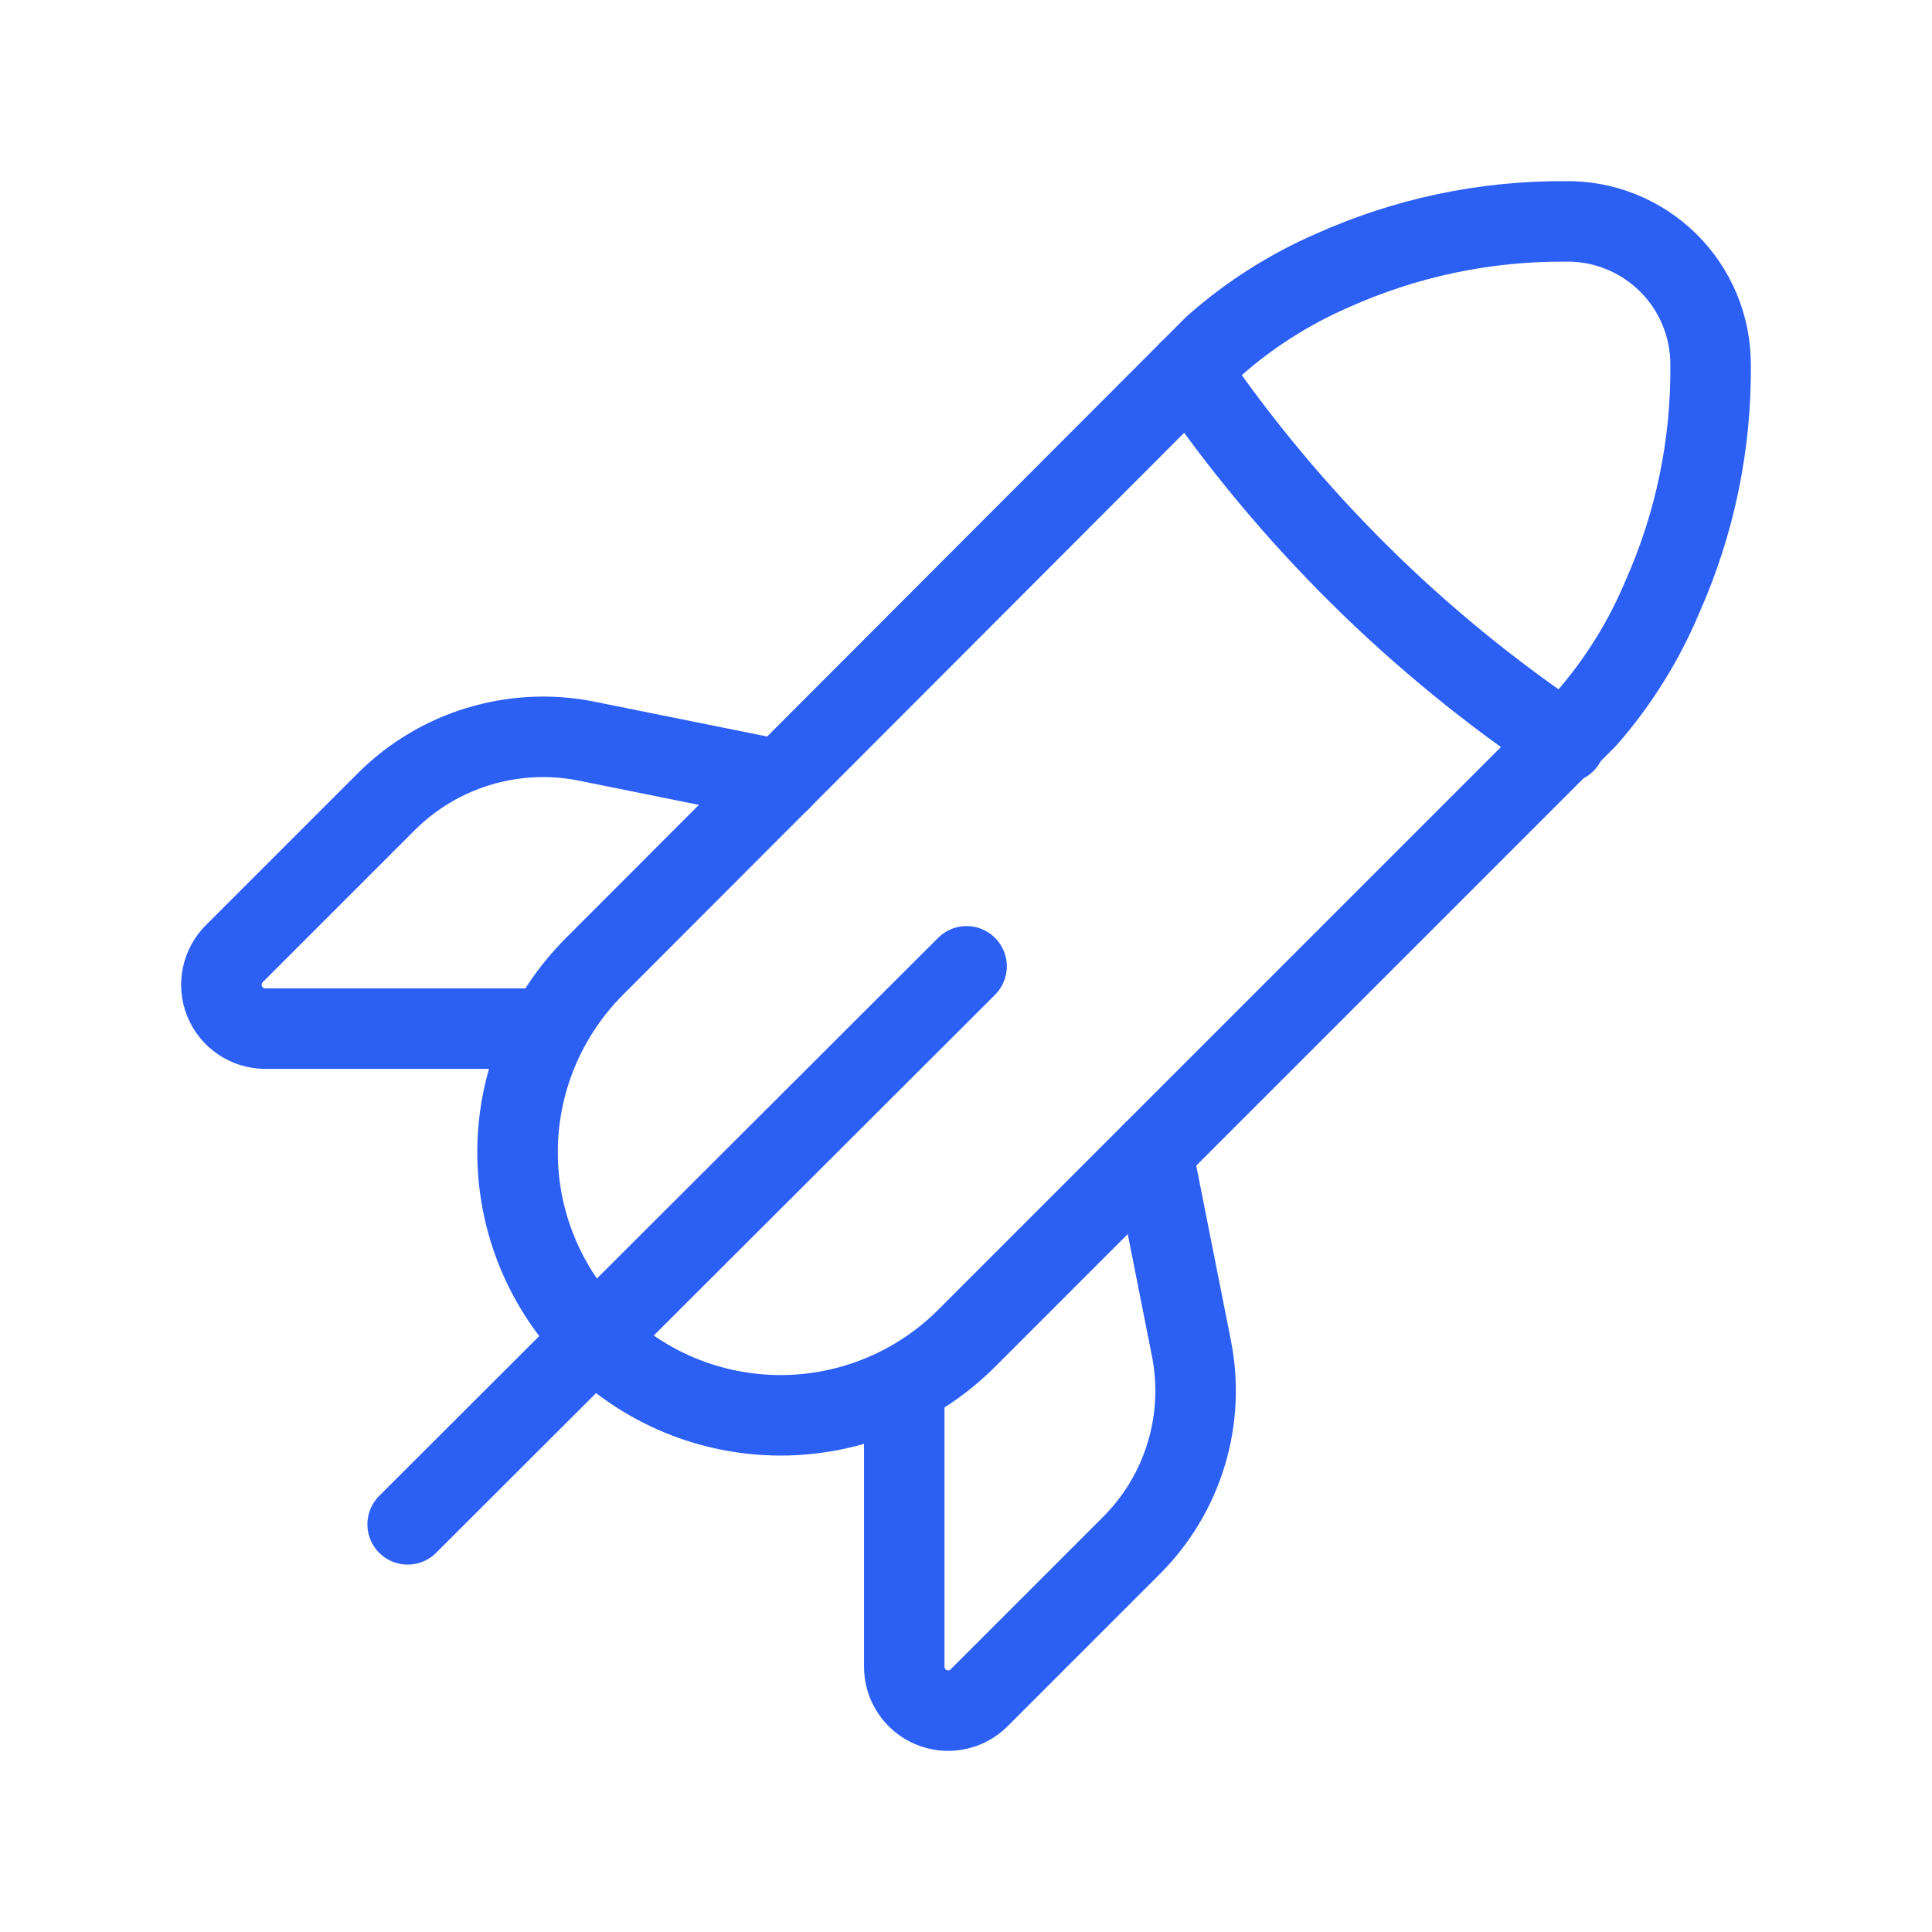 <svg xmlns="http://www.w3.org/2000/svg" width="48" height="48" viewBox="0 0 48 48" fill="none"><path d="M42.499 9.054C42.499 8.582 42.406 8.114 42.223 7.679C42.04 7.243 41.773 6.849 41.436 6.518C41.099 6.187 40.699 5.927 40.261 5.752C39.822 5.577 39.353 5.492 38.881 5.501C36.89 5.489 34.92 5.905 33.104 6.721C32.03 7.187 31.037 7.82 30.161 8.596L14.771 24.008C13.546 25.234 12.858 26.896 12.858 28.629C12.858 30.362 13.546 32.025 14.771 33.251C15.997 34.475 17.659 35.163 19.392 35.163C21.125 35.163 22.788 34.475 24.014 33.251L39.426 17.839C40.208 16.943 40.841 15.927 41.3 14.831C42.11 13.013 42.519 11.043 42.499 9.054Z" stroke="#2C60F5" stroke-width="2" stroke-linecap="round" stroke-linejoin="round"></path><path d="M29.551 9.207C32.042 12.855 35.209 15.992 38.881 18.449" stroke="#2C60F5" stroke-width="2" stroke-linecap="round" stroke-linejoin="round"></path><path d="M19.393 19.386L14.531 18.405C13.65 18.236 12.74 18.285 11.882 18.547C11.023 18.809 10.242 19.277 9.605 19.91L5.834 23.681C5.677 23.832 5.569 24.027 5.524 24.24C5.479 24.453 5.498 24.675 5.58 24.876C5.663 25.078 5.803 25.251 5.984 25.372C6.165 25.493 6.379 25.557 6.597 25.556H13.136" stroke="#2C60F5" stroke-width="2" stroke-linecap="round" stroke-linejoin="round"></path><path d="M28.635 28.629L29.595 33.469C29.774 34.349 29.733 35.259 29.474 36.119C29.215 36.979 28.747 37.761 28.112 38.395L24.319 42.188C24.166 42.339 23.971 42.441 23.759 42.481C23.548 42.521 23.329 42.498 23.131 42.414C22.933 42.33 22.764 42.189 22.646 42.009C22.527 41.83 22.465 41.619 22.466 41.404V34.864" stroke="#2C60F5" stroke-width="2" stroke-linecap="round" stroke-linejoin="round"></path><path d="M10.128 37.872L24.014 24.008" stroke="#2C60F5" stroke-width="2" stroke-linecap="round" stroke-linejoin="round"></path></svg>